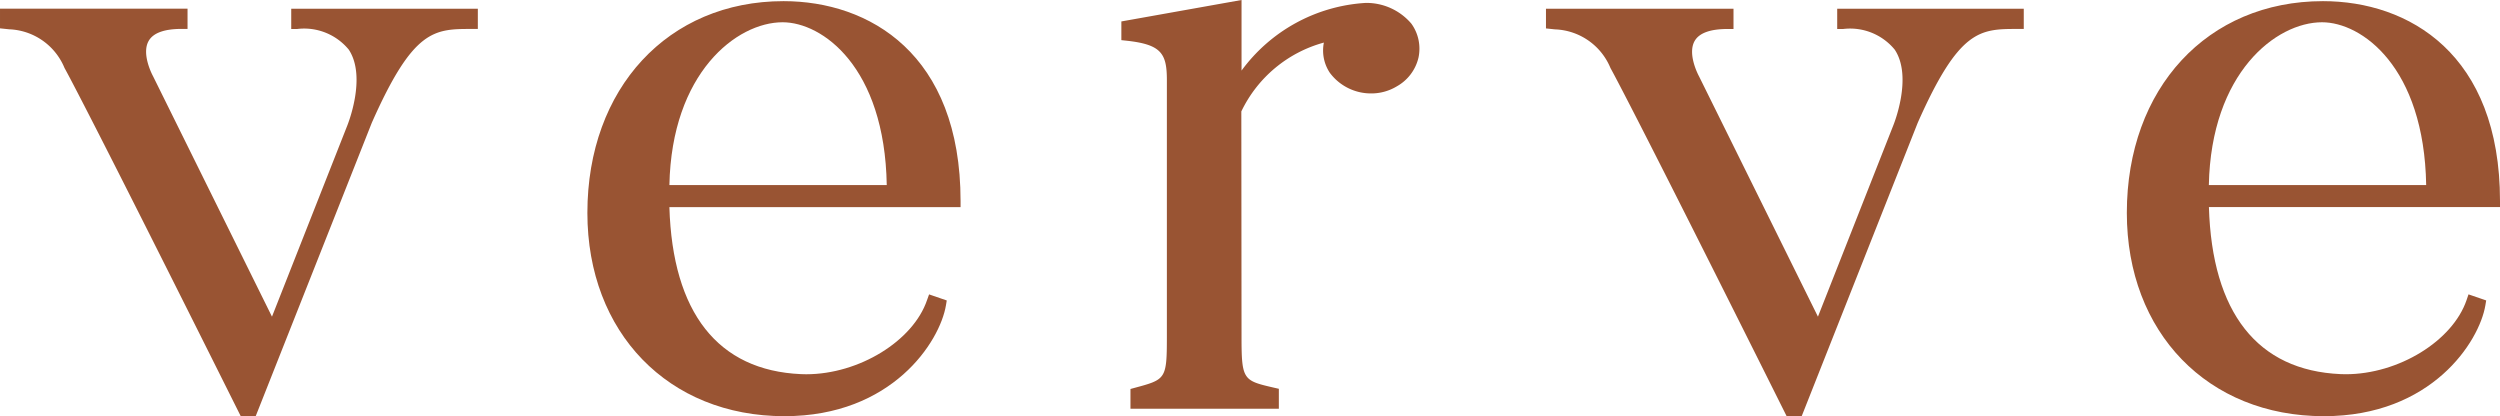 <svg xmlns="http://www.w3.org/2000/svg" id="Group_38" data-name="Group 38" width="123.484" height="20.557" viewBox="0 0 123.484 20.557"><path id="Path_24" data-name="Path 24" d="M635.939,29.264h.293a2.851,2.851,0,0,1,2.551,1.022c.9,1.366-.07,3.735-.081,3.763l-3.714,9.424L629.115,31.6c-.006-.01-.6-1.095-.214-1.754.226-.389.773-.586,1.623-.586h.293v-1h-9.263v.972l.448.047a3.084,3.084,0,0,1,2.739,1.912c.009.014.9,1.568,8.622,17.034l.081.162h.74L639.917,33.9c2.053-4.638,3.081-4.638,4.946-4.638h.293v-1h-9.217Z" transform="translate(-621.554 -27.832)" fill="#995433"></path><path id="Path_25" data-name="Path 25" d="M660.255,27.889c-5.7,0-9.688,4.3-9.688,10.458,0,5.913,4,10.042,9.734,10.042,5.328,0,7.675-3.686,7.976-5.471l.041-.245-.873-.3-.1.28c-.686,2.021-3.363,3.665-5.967,3.665-.087,0-.173,0-.26-.006-4.1-.18-6.346-3.031-6.5-8.25H669v-.294C669,30.484,664.483,27.889,660.255,27.889Zm-5.637,9.085c.11-5.545,3.321-8.042,5.593-8.042,1.948,0,5.043,2.188,5.143,8.042Z" transform="translate(-621.554 -27.832)" fill="#995433"></path><path id="Path_26" data-name="Path 26" d="M691.62,30.67A2.117,2.117,0,0,0,691.266,29a2.913,2.913,0,0,0-2.253-1.024,8.206,8.206,0,0,0-6.135,3.343V27.832l-5.936,1.059v.924l.261.028c1.713.188,1.987.629,1.987,1.949V44.486c0,2.074-.06,2.09-1.581,2.5l-.217.059v.975h7.329v-.984l-.228-.052c-1.523-.352-1.615-.373-1.615-2.494l-.01-11.155a6.387,6.387,0,0,1,4.077-3.4,1.979,1.979,0,0,0,.3,1.5,2.533,2.533,0,0,0,2.034,1.012,2.436,2.436,0,0,0,1.272-.352A2.2,2.2,0,0,0,691.62,30.67Z" transform="translate(-621.554 -27.832)" fill="#995433"></path><path id="Path_27" data-name="Path 27" d="M712.3,29.264h.293a2.85,2.85,0,0,1,2.55,1.022c.905,1.366-.069,3.735-.081,3.763l-3.713,9.424-5.872-11.867c-.006-.011-.6-1.093-.215-1.756.226-.389.772-.586,1.623-.586h.293v-1h-9.263v.972l.448.047a3.085,3.085,0,0,1,2.739,1.912c.008.014.9,1.568,8.621,17.034l.081.162h.741L716.276,33.9c2.053-4.638,3.081-4.638,4.946-4.638h.293v-1H712.3Z" transform="translate(-621.554 -27.832)" fill="#995433"></path><path id="Path_28" data-name="Path 28" d="M745.038,37.765c0-7.281-4.517-9.876-8.744-9.876-5.705,0-9.688,4.3-9.688,10.458,0,5.913,4,10.042,9.733,10.042,5.33,0,7.675-3.686,7.976-5.472l.041-.245-.873-.3-.095.28c-.687,2.021-3.364,3.665-5.967,3.665-.087,0-.174,0-.26-.006-4.1-.18-6.347-3.031-6.5-8.25h14.378Zm-14.381-.791c.109-5.545,3.32-8.042,5.592-8.042,1.948,0,5.043,2.188,5.143,8.042Z" transform="translate(-621.554 -27.832)" fill="#995433"></path></svg>